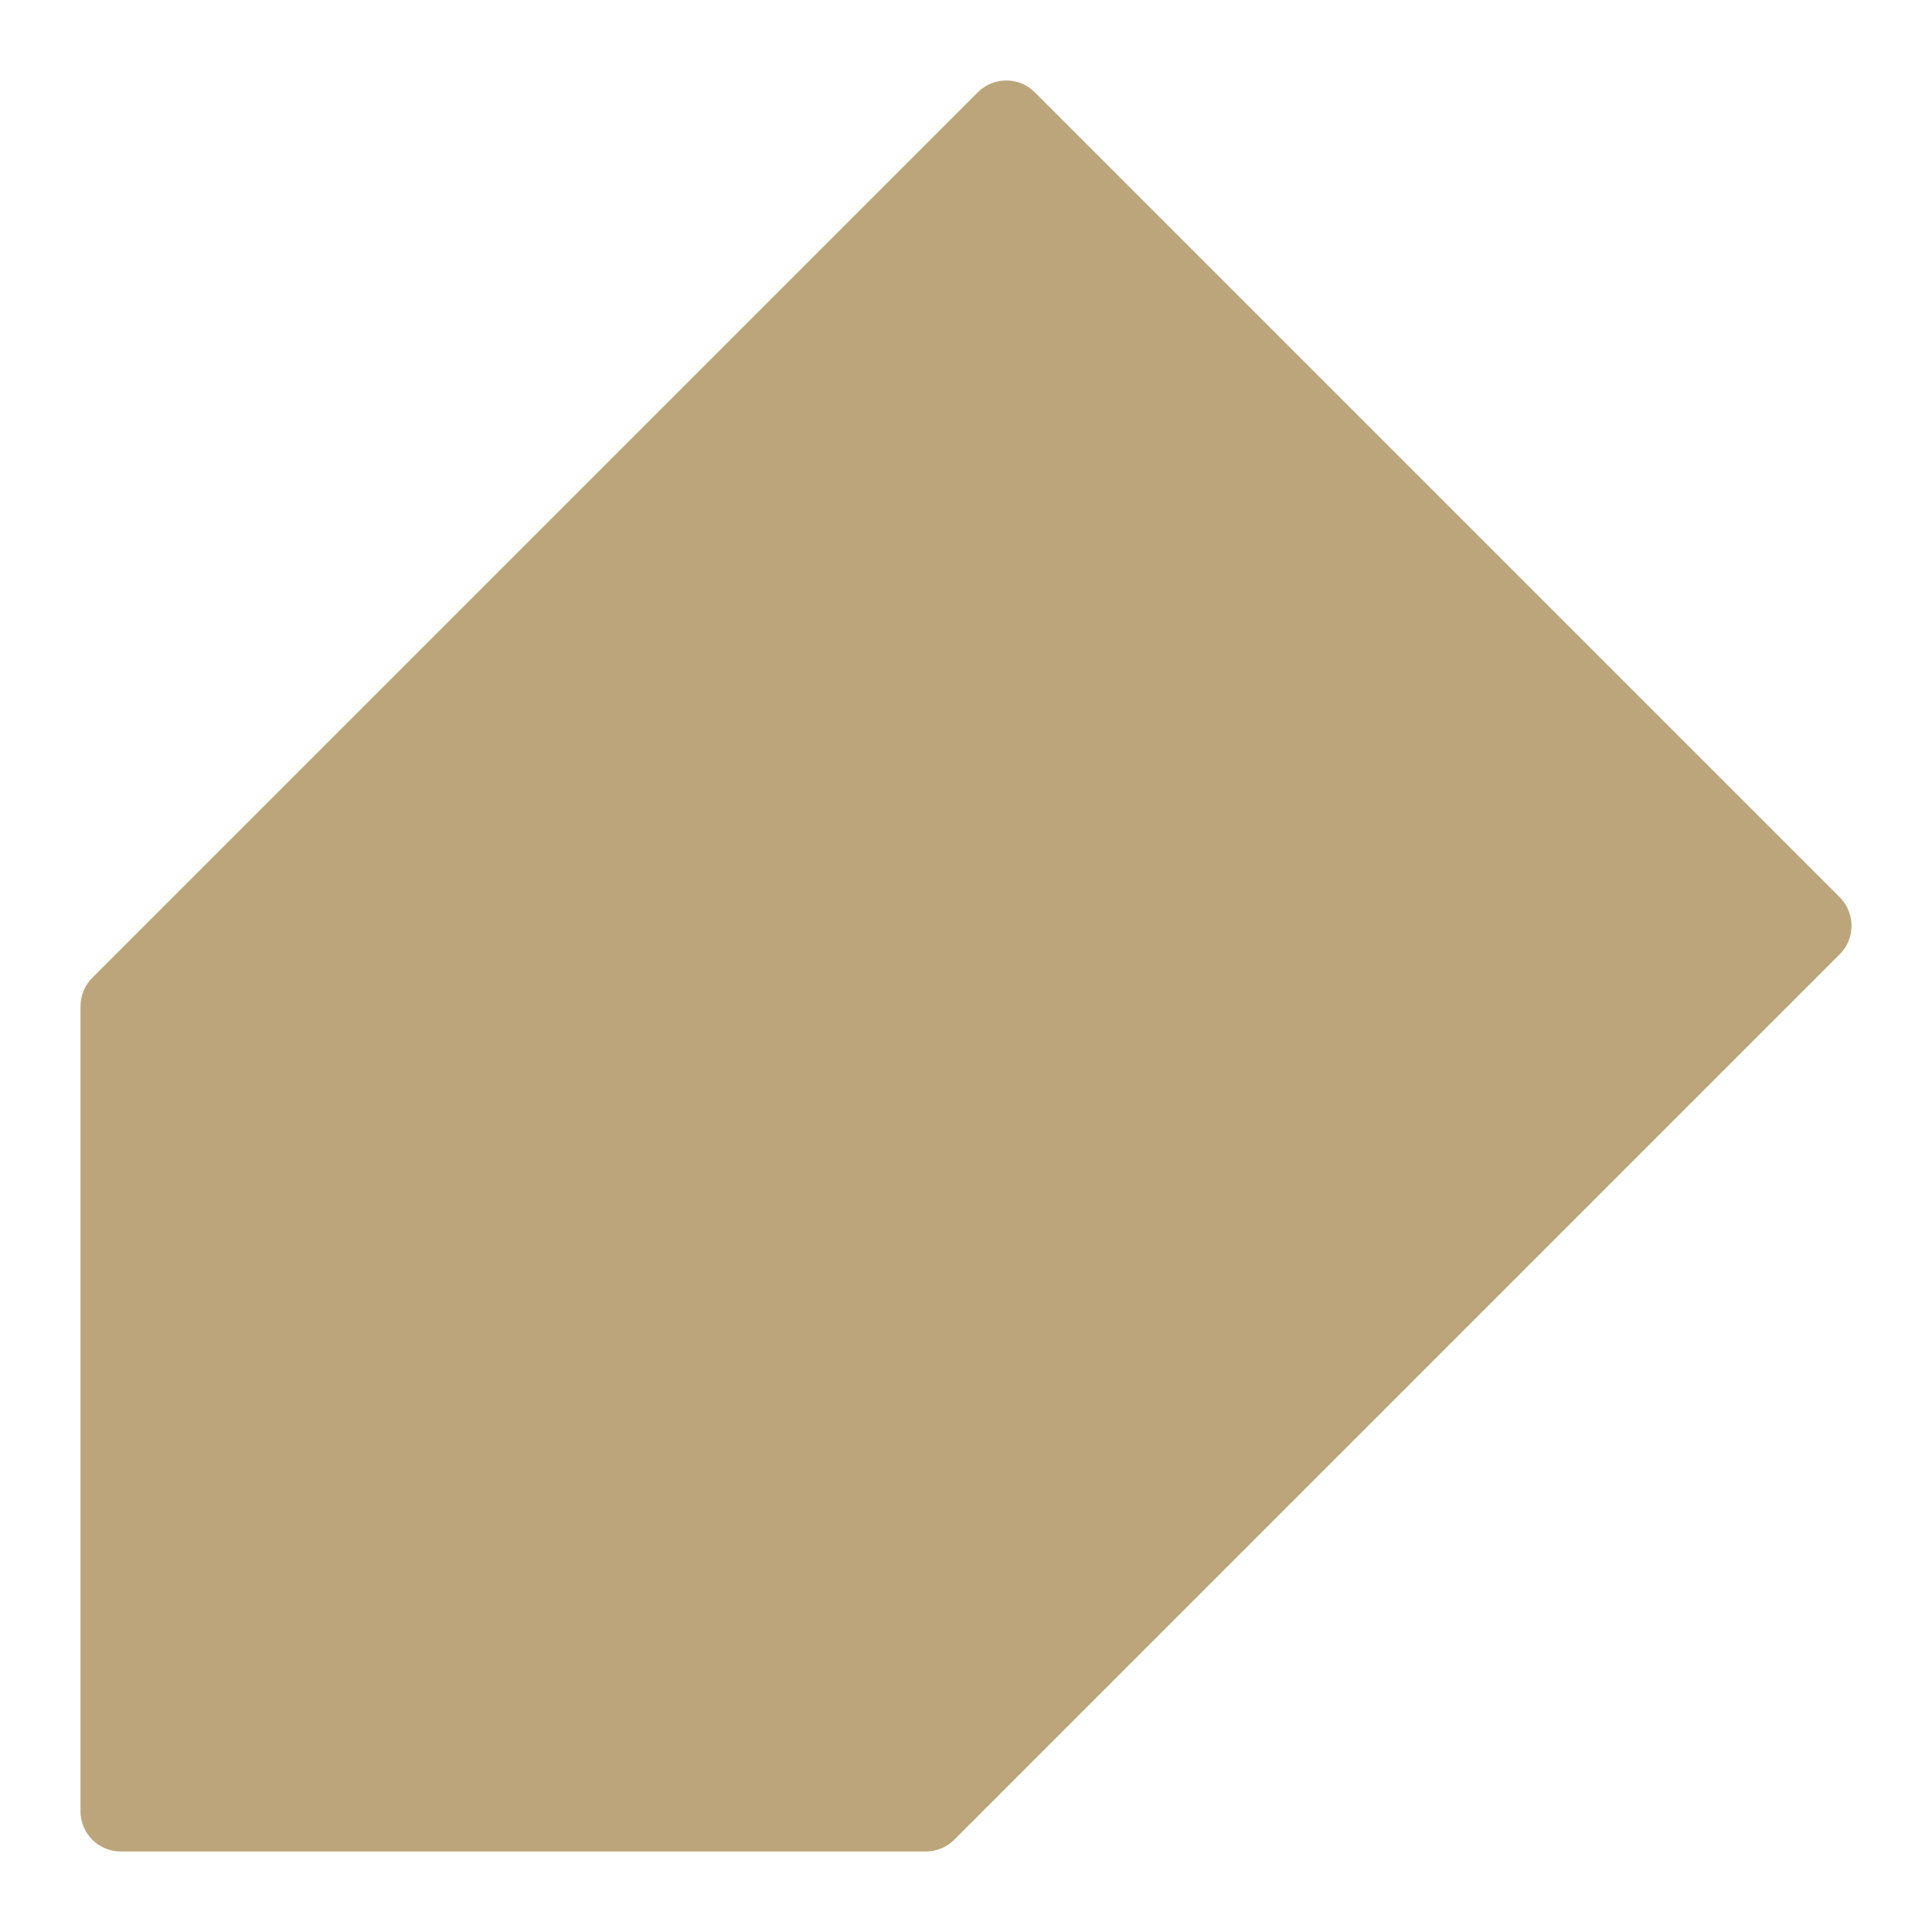 <svg fill="none" height="24" viewBox="0 0 24 24" width="24" xmlns="http://www.w3.org/2000/svg"><path d="m22.854 11.146-10-10c-.195-.195-.512-.195-.707 0l-11 11c-.094.094-.147.221-.147.354v10c0 .276.224.5.5.5h10c.133 0 .26-.053.354-.146l11-11c.195-.196.195-.512 0-.708z" fill="#bca57a" opacity="1" original-fill="#866526"></path></svg>